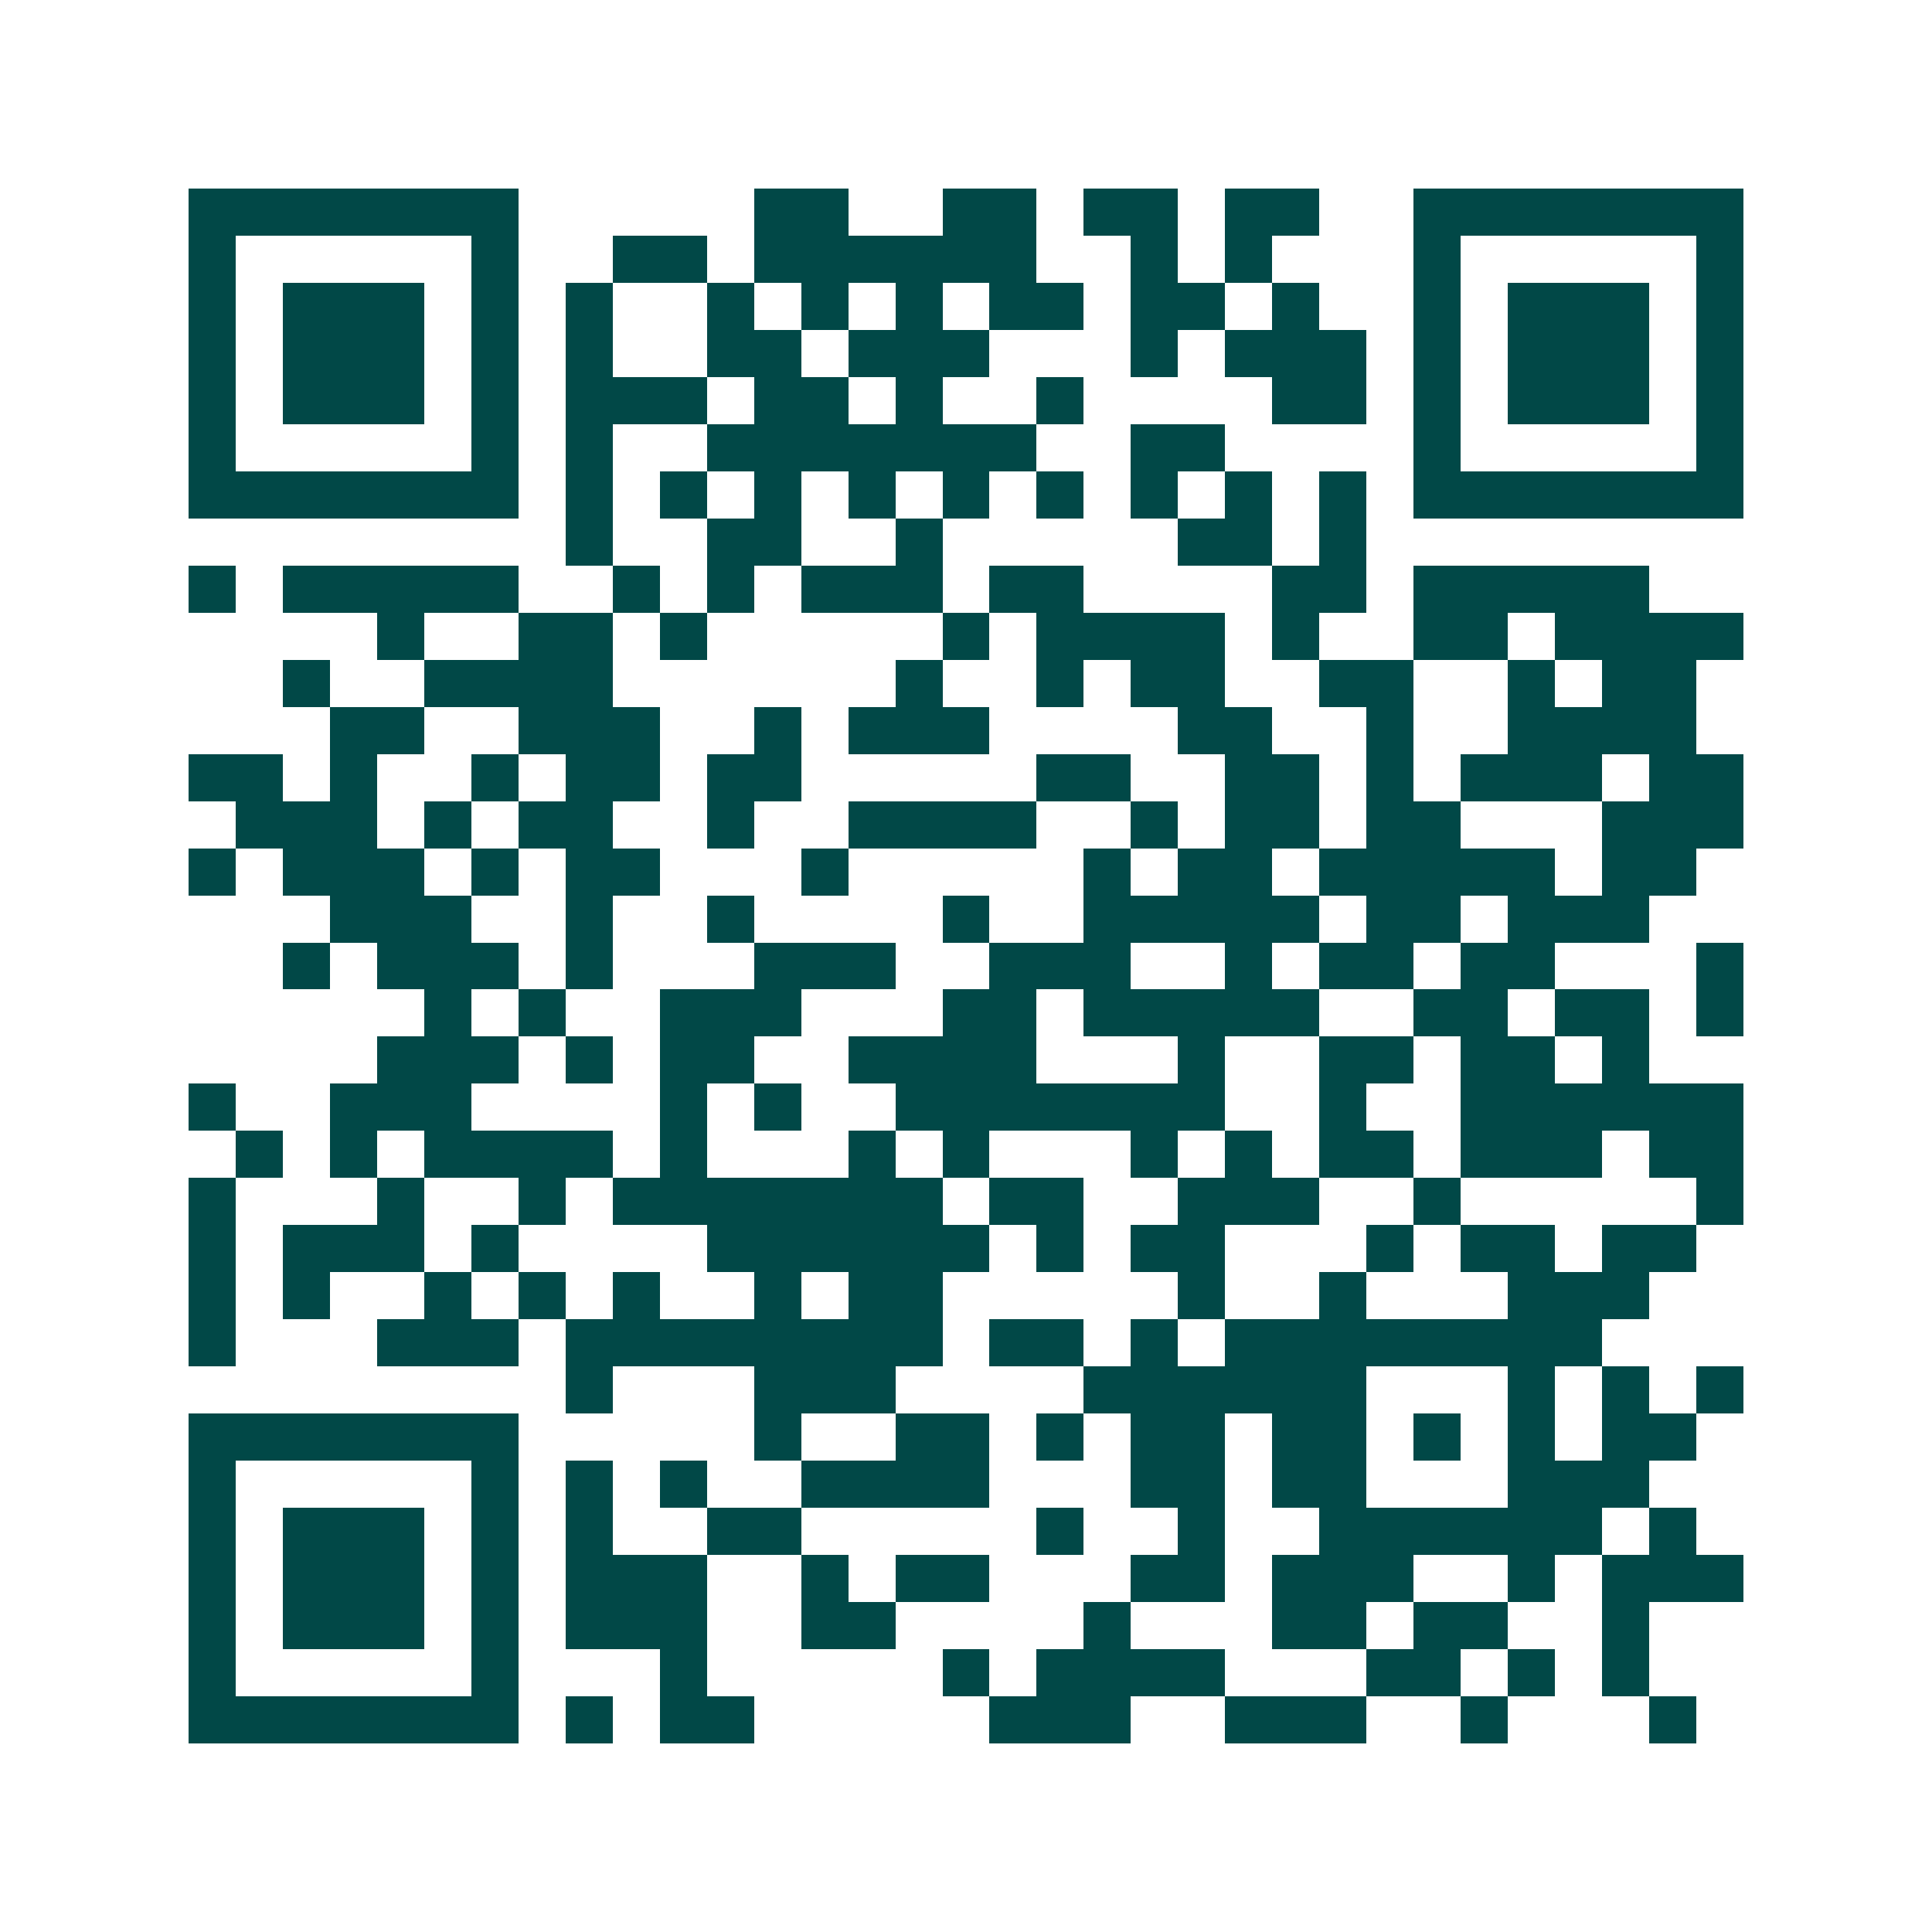 <svg xmlns="http://www.w3.org/2000/svg" width="200" height="200" viewBox="0 0 41 41" shape-rendering="crispEdges"><path fill="#ffffff" d="M0 0h41v41H0z"/><path stroke="#014847" d="M4 4.5h7m5 0h2m2 0h2m1 0h2m1 0h2m2 0h7M4 5.5h1m5 0h1m2 0h2m1 0h6m2 0h1m1 0h1m3 0h1m5 0h1M4 6.5h1m1 0h3m1 0h1m1 0h1m2 0h1m1 0h1m1 0h1m1 0h2m1 0h2m1 0h1m2 0h1m1 0h3m1 0h1M4 7.5h1m1 0h3m1 0h1m1 0h1m2 0h2m1 0h3m3 0h1m1 0h3m1 0h1m1 0h3m1 0h1M4 8.5h1m1 0h3m1 0h1m1 0h3m1 0h2m1 0h1m2 0h1m4 0h2m1 0h1m1 0h3m1 0h1M4 9.5h1m5 0h1m1 0h1m2 0h7m2 0h2m4 0h1m5 0h1M4 10.5h7m1 0h1m1 0h1m1 0h1m1 0h1m1 0h1m1 0h1m1 0h1m1 0h1m1 0h1m1 0h7M12 11.5h1m2 0h2m2 0h1m5 0h2m1 0h1M4 12.5h1m1 0h5m2 0h1m1 0h1m1 0h3m1 0h2m4 0h2m1 0h5M8 13.5h1m2 0h2m1 0h1m5 0h1m1 0h4m1 0h1m2 0h2m1 0h4M6 14.5h1m2 0h4m6 0h1m2 0h1m1 0h2m2 0h2m2 0h1m1 0h2M7 15.5h2m2 0h3m2 0h1m1 0h3m4 0h2m2 0h1m2 0h4M4 16.5h2m1 0h1m2 0h1m1 0h2m1 0h2m5 0h2m2 0h2m1 0h1m1 0h3m1 0h2M5 17.5h3m1 0h1m1 0h2m2 0h1m2 0h4m2 0h1m1 0h2m1 0h2m3 0h3M4 18.5h1m1 0h3m1 0h1m1 0h2m3 0h1m5 0h1m1 0h2m1 0h5m1 0h2M7 19.5h3m2 0h1m2 0h1m4 0h1m2 0h5m1 0h2m1 0h3M6 20.5h1m1 0h3m1 0h1m3 0h3m2 0h3m2 0h1m1 0h2m1 0h2m3 0h1M9 21.5h1m1 0h1m2 0h3m3 0h2m1 0h5m2 0h2m1 0h2m1 0h1M8 22.5h3m1 0h1m1 0h2m2 0h4m3 0h1m2 0h2m1 0h2m1 0h1M4 23.5h1m2 0h3m4 0h1m1 0h1m2 0h7m2 0h1m2 0h6M5 24.5h1m1 0h1m1 0h4m1 0h1m3 0h1m1 0h1m3 0h1m1 0h1m1 0h2m1 0h3m1 0h2M4 25.5h1m3 0h1m2 0h1m1 0h7m1 0h2m2 0h3m2 0h1m5 0h1M4 26.5h1m1 0h3m1 0h1m4 0h6m1 0h1m1 0h2m3 0h1m1 0h2m1 0h2M4 27.5h1m1 0h1m2 0h1m1 0h1m1 0h1m2 0h1m1 0h2m5 0h1m2 0h1m3 0h3M4 28.5h1m3 0h3m1 0h8m1 0h2m1 0h1m1 0h8M12 29.5h1m3 0h3m4 0h6m3 0h1m1 0h1m1 0h1M4 30.5h7m5 0h1m2 0h2m1 0h1m1 0h2m1 0h2m1 0h1m1 0h1m1 0h2M4 31.5h1m5 0h1m1 0h1m1 0h1m2 0h4m3 0h2m1 0h2m3 0h3M4 32.5h1m1 0h3m1 0h1m1 0h1m2 0h2m5 0h1m2 0h1m2 0h6m1 0h1M4 33.5h1m1 0h3m1 0h1m1 0h3m2 0h1m1 0h2m3 0h2m1 0h3m2 0h1m1 0h3M4 34.5h1m1 0h3m1 0h1m1 0h3m2 0h2m4 0h1m3 0h2m1 0h2m2 0h1M4 35.5h1m5 0h1m3 0h1m5 0h1m1 0h4m3 0h2m1 0h1m1 0h1M4 36.5h7m1 0h1m1 0h2m5 0h3m2 0h3m2 0h1m3 0h1"/></svg>

